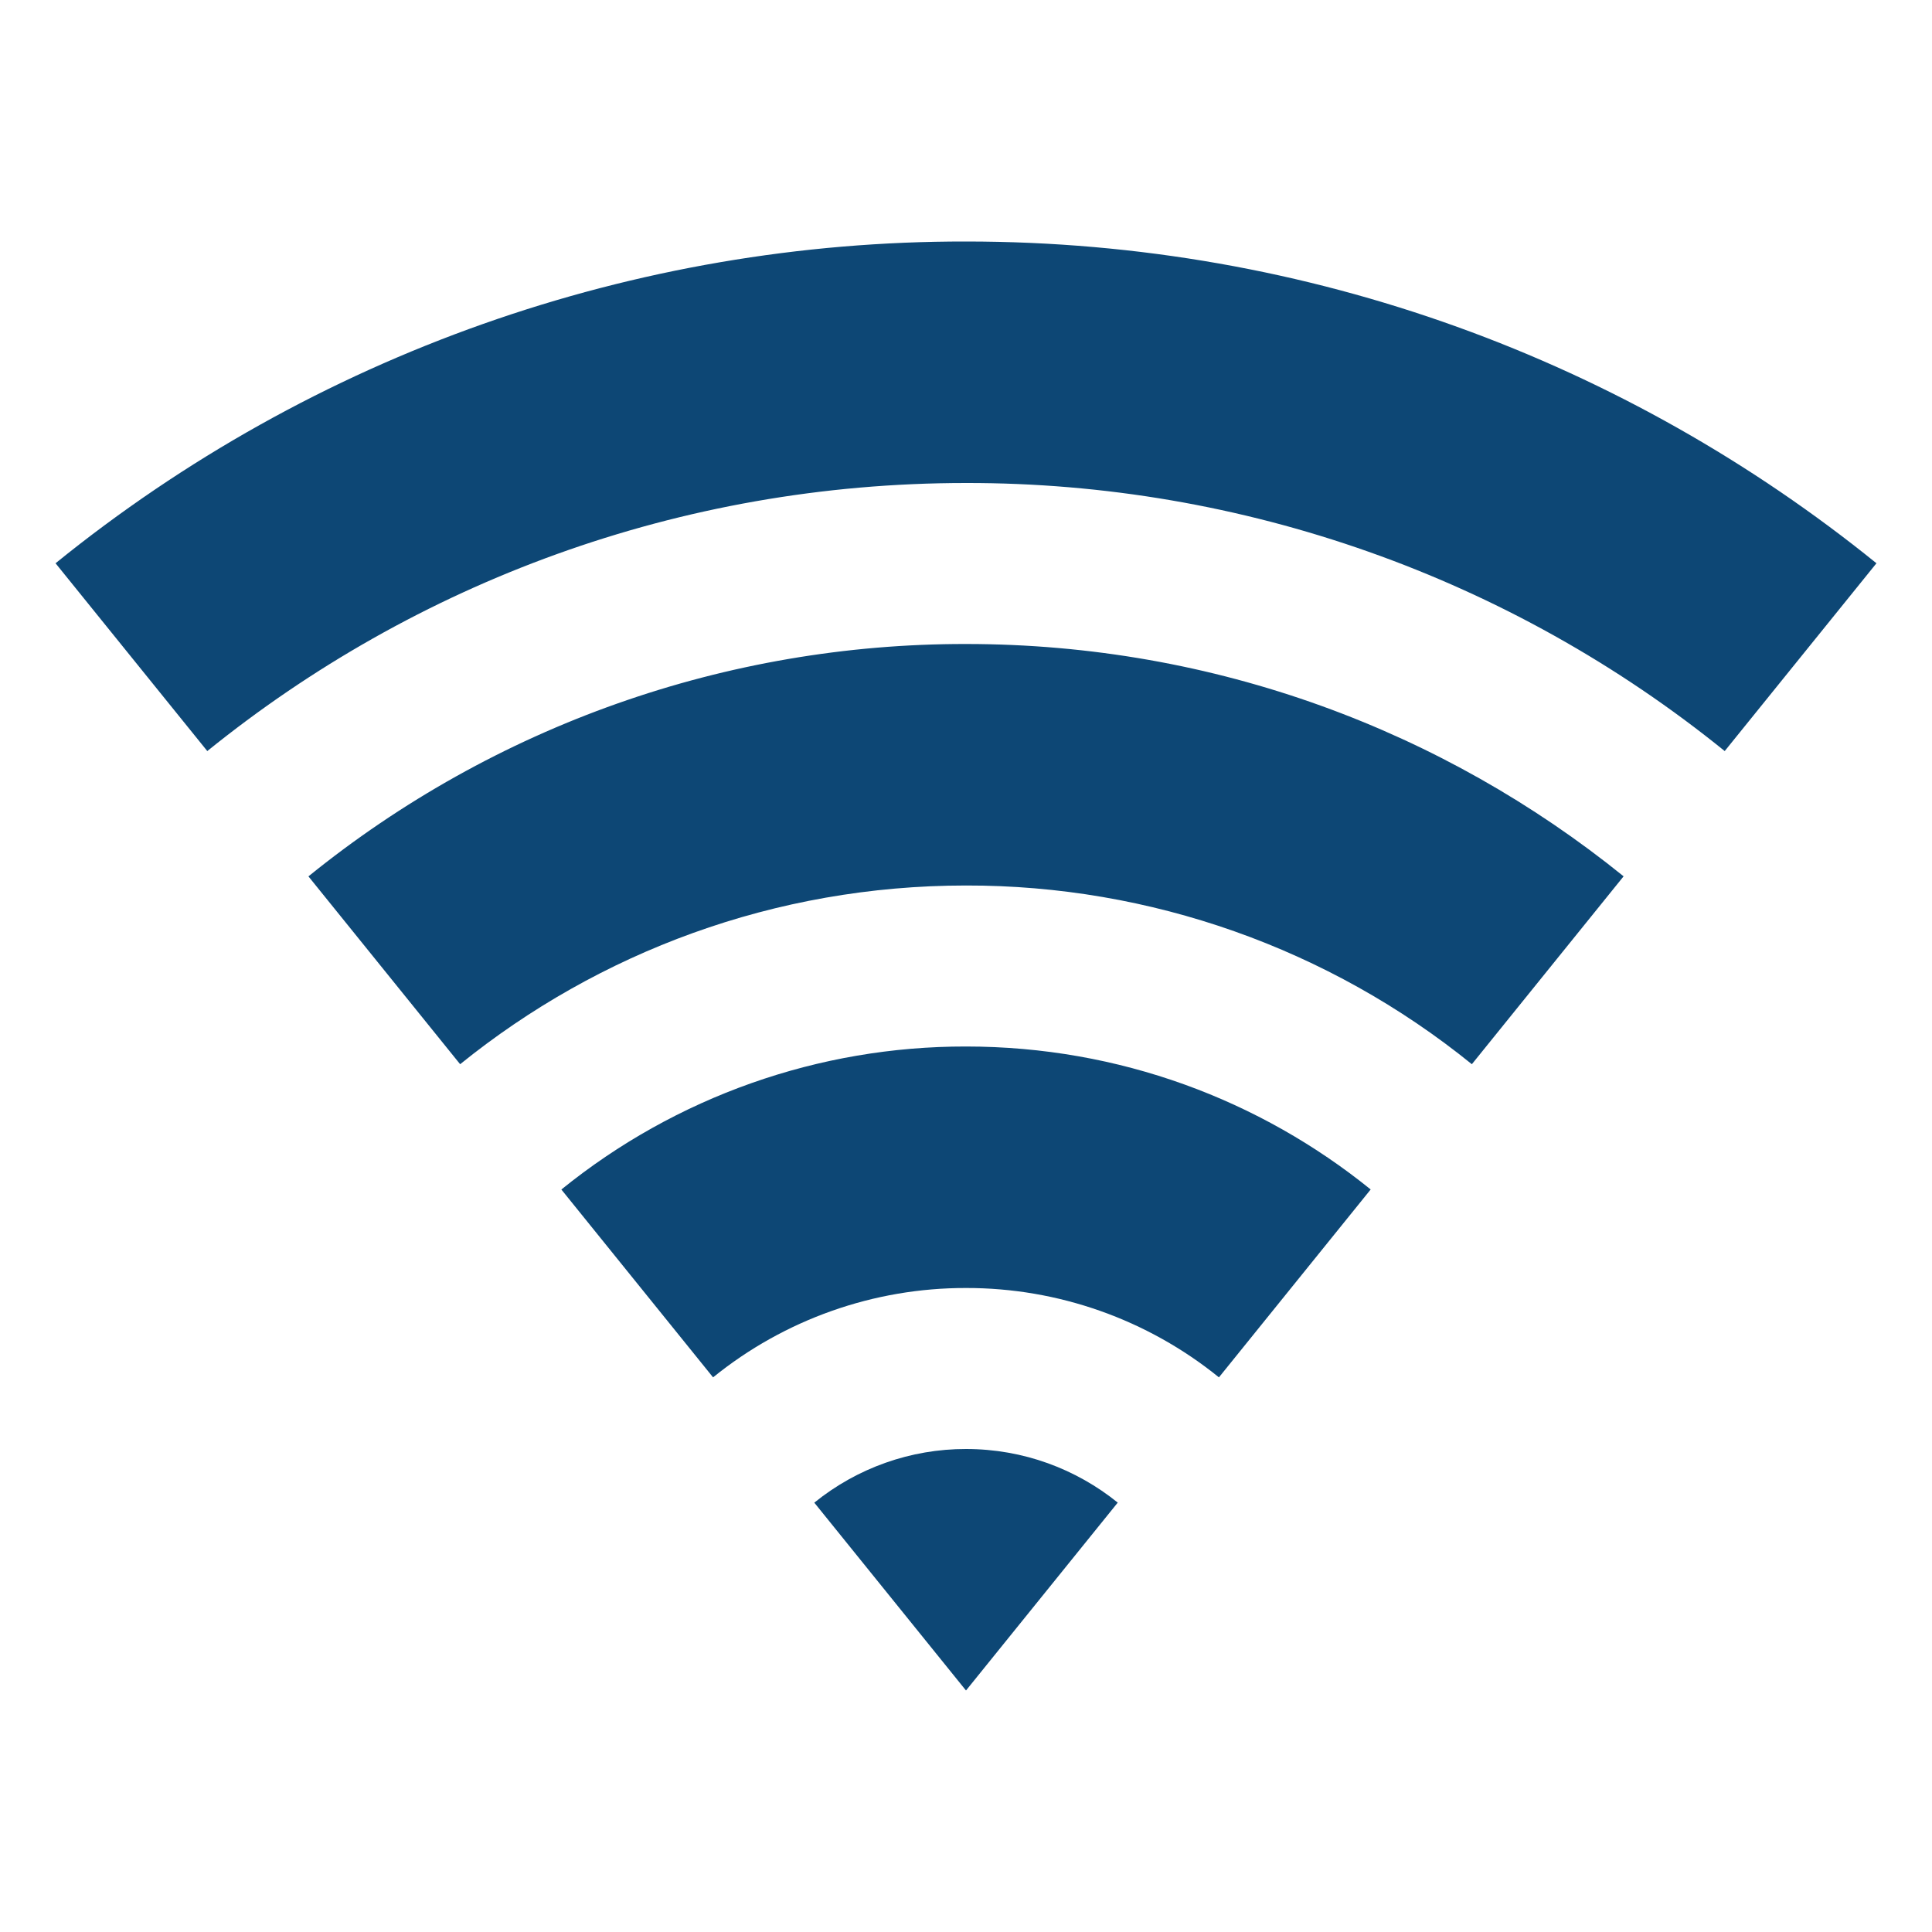 <svg width="24" height="24" viewBox="0 0 24 24" fill="none" xmlns="http://www.w3.org/2000/svg">
<path d="M0.69 6.997C3.889 4.405 7.883 2.994 12 3C16.285 3 20.22 4.497 23.31 6.997L21.425 9.33C18.759 7.171 15.431 5.995 12 6C8.43 6 5.15 7.248 2.575 9.33L0.69 6.997ZM3.831 10.887C6.142 9.015 9.026 7.996 12 8C15.094 8 17.936 9.081 20.169 10.886L18.284 13.22C16.506 11.78 14.287 10.996 12 11C9.62 11 7.434 11.832 5.716 13.22L3.831 10.886V10.887ZM6.973 14.777C8.395 13.625 10.17 12.997 12 13C13.904 13 15.653 13.665 17.027 14.776L15.142 17.11C14.253 16.39 13.144 15.998 12 16C10.856 15.998 9.747 16.39 8.858 17.11L6.973 14.776V14.777ZM10.115 18.667C10.648 18.235 11.314 17.999 12 18C12.714 18 13.37 18.25 13.885 18.666L12 21L10.115 18.666V18.667Z" fill="#0D4775"/>
</svg>
